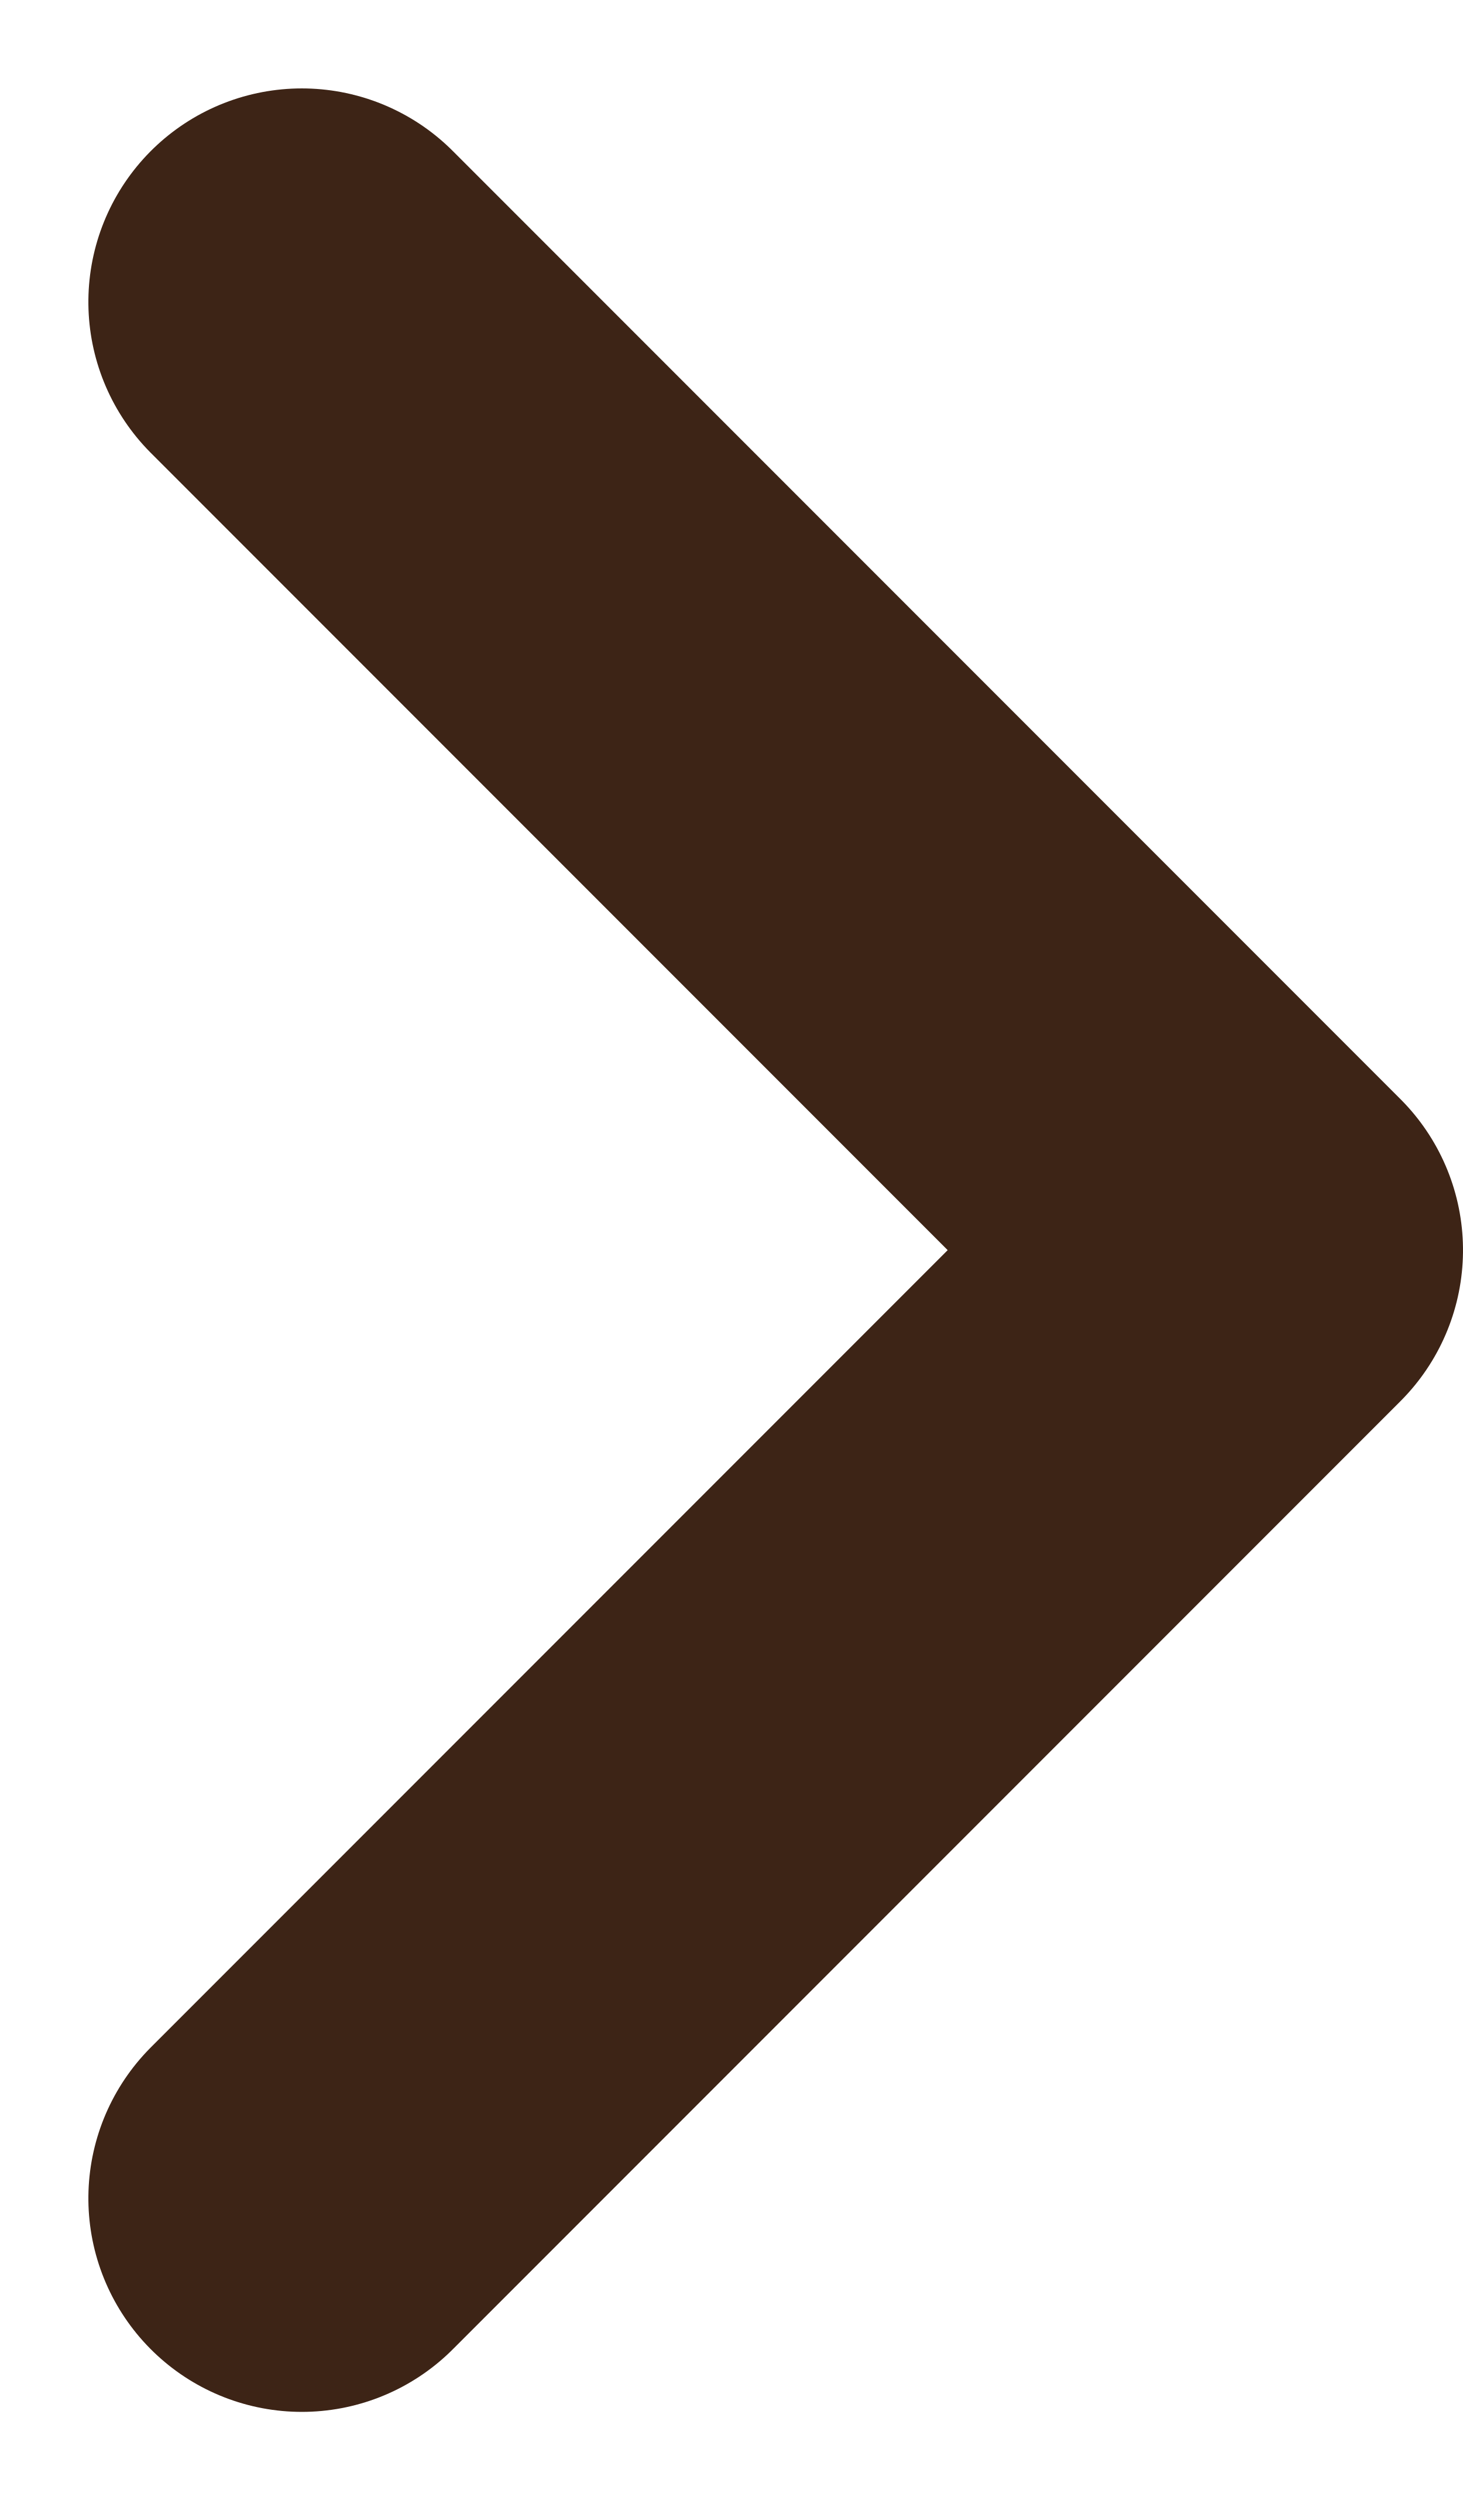<svg xmlns="http://www.w3.org/2000/svg" width="6.854" height="11.708" viewBox="0 0 6.854 11.708">
  <path id="chevron-down-2" d="M6,9l4.44,4.44L14.88,9" transform="translate(-7.586 16.294) rotate(-90)" fill="none" stroke="#3d2416" stroke-linecap="round" stroke-linejoin="round" stroke-width="2"/>
</svg>

